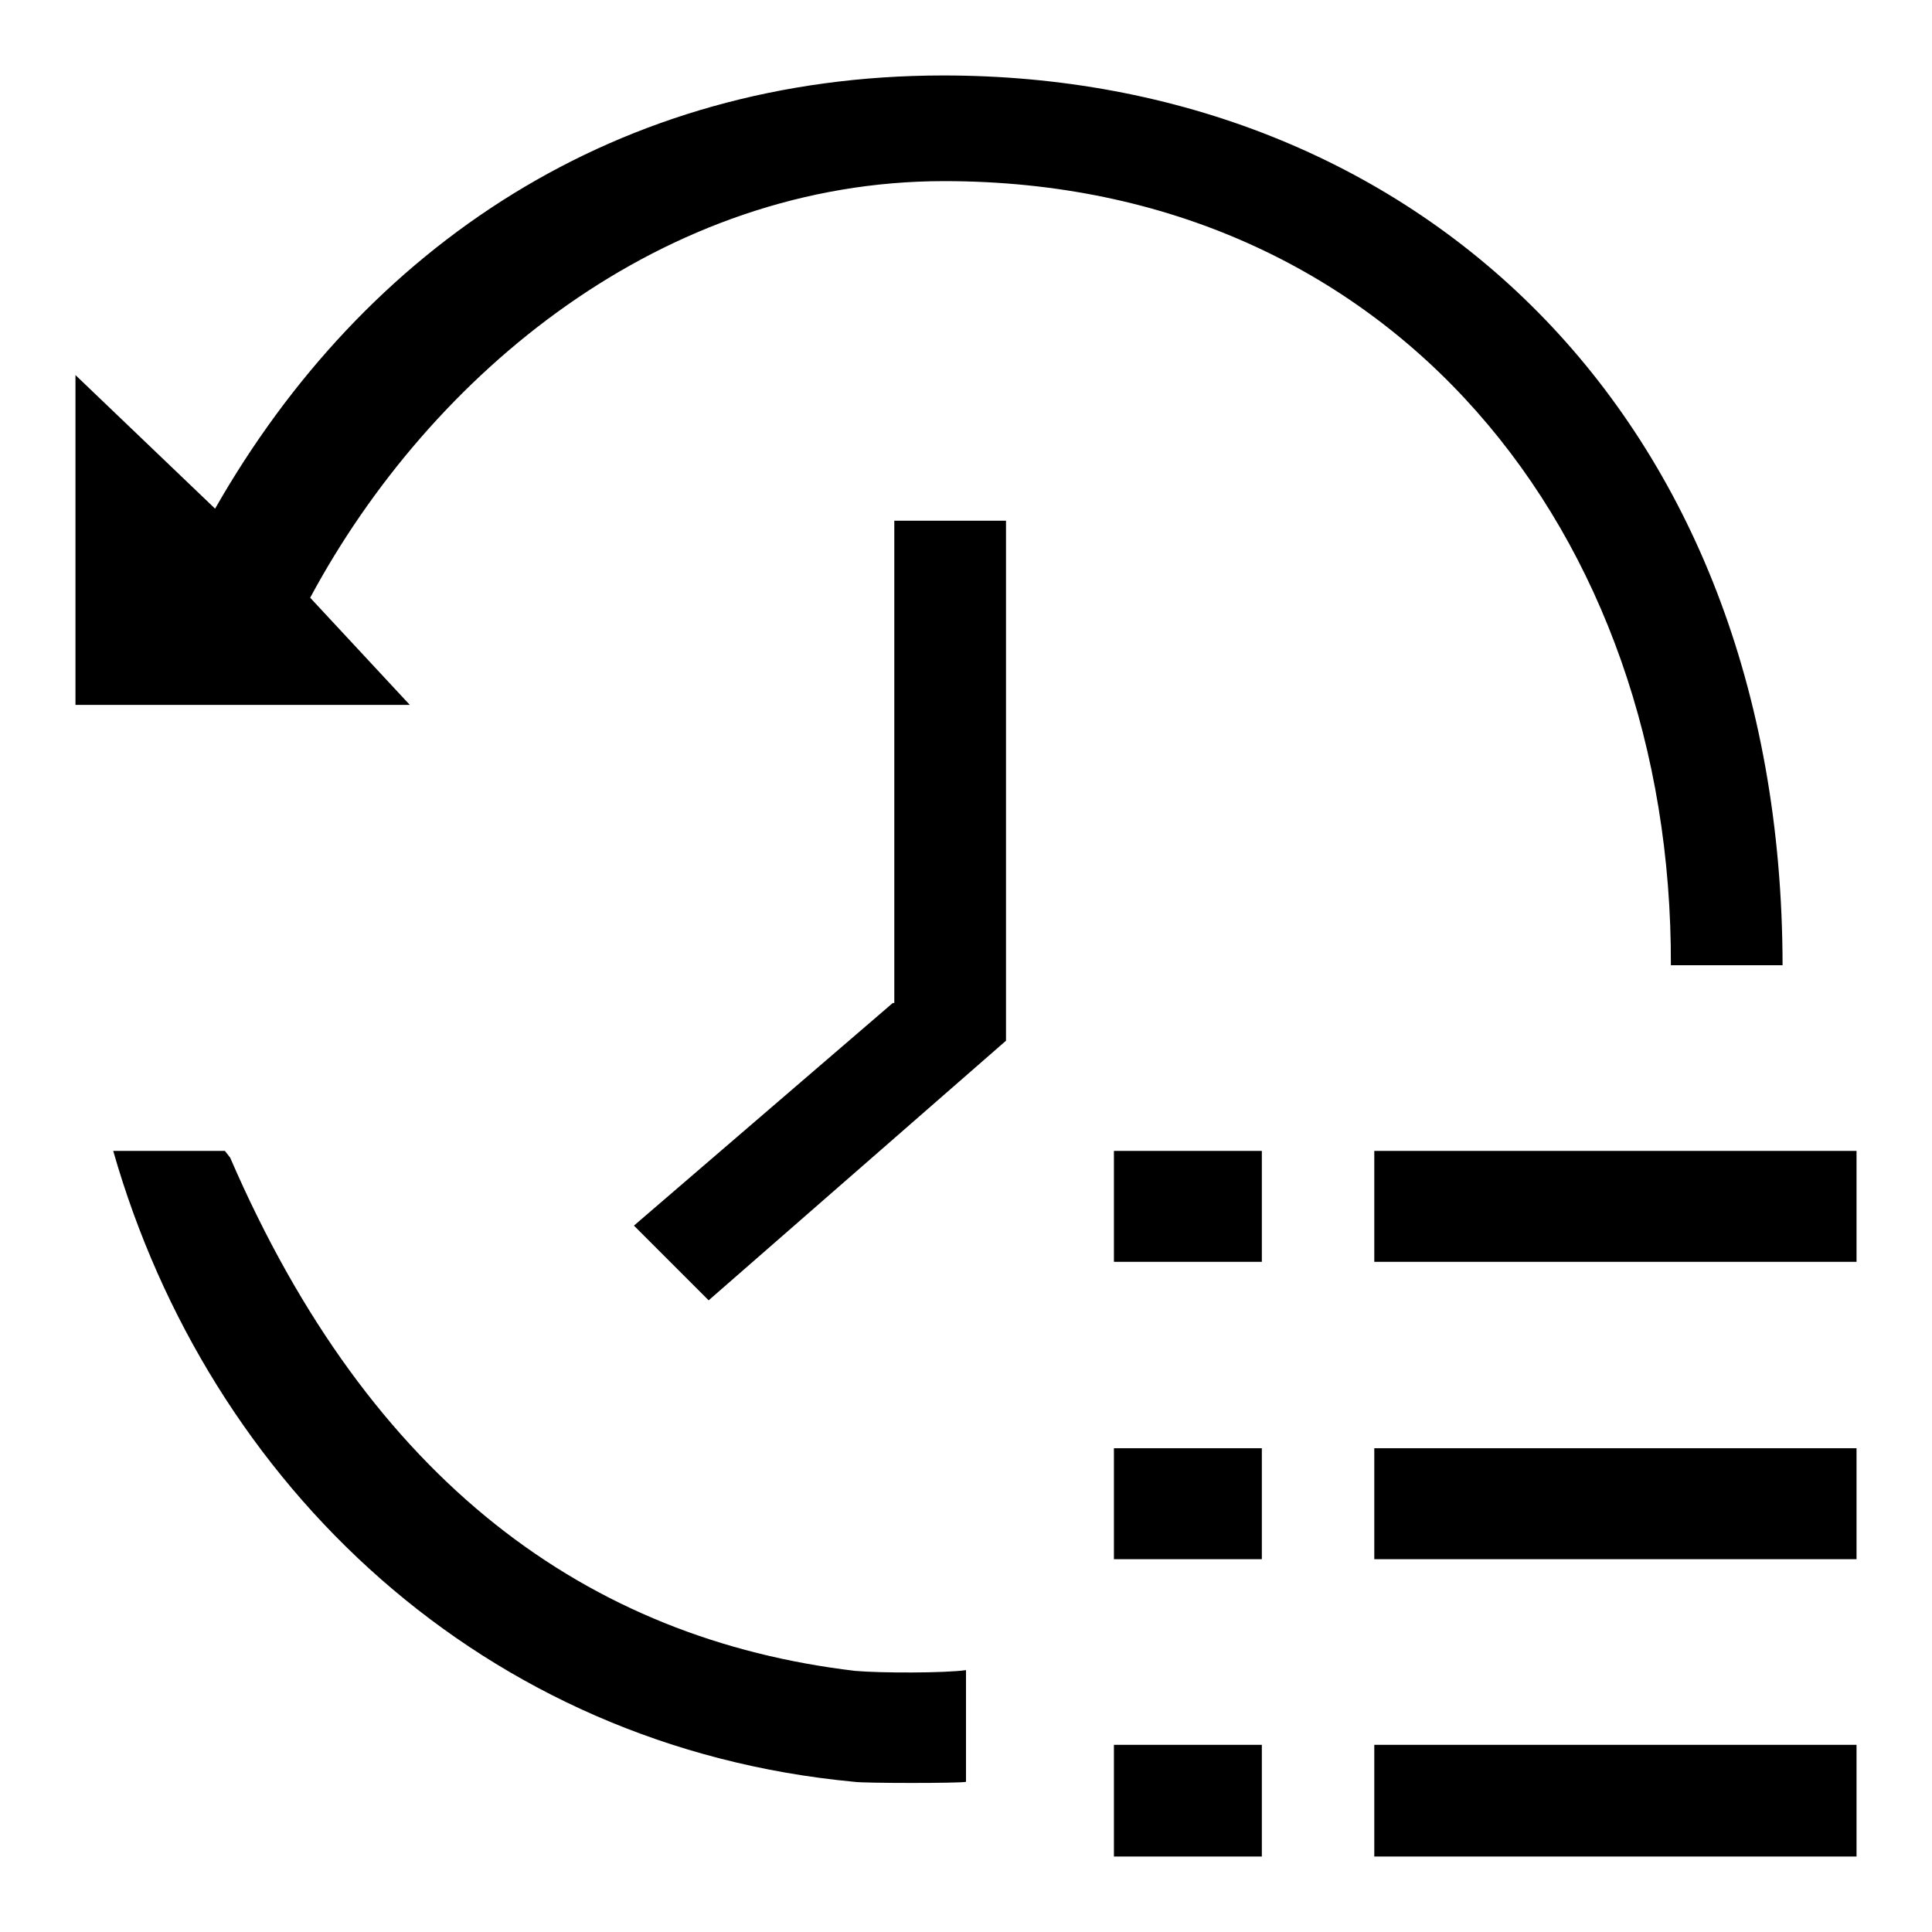<?xml version="1.0" encoding="utf-8"?>
<!-- Svg Vector Icons : http://www.onlinewebfonts.com/icon -->
<!DOCTYPE svg PUBLIC "-//W3C//DTD SVG 1.1//EN" "http://www.w3.org/Graphics/SVG/1.1/DTD/svg11.dtd">
<svg version="1.1" xmlns="http://www.w3.org/2000/svg" xmlns:xlink="http://www.w3.org/1999/xlink" x="0px" y="0px" viewBox="0 0 256 256" enable-background="new 0 0 256 256" xml:space="preserve">
<g><g><path fill="#000000" d="M41.1,79.2c16-29.8,46.8-55.2,84-55.2c59.5,0,96.5,46.7,96.3,103.9h14.8C236.1,54.4,187,10,125,10c-43.2,0-76.7,22.7-96.5,57.4L10,49.7v43.7h44.3L41.1,79.2z M118.3,132.9l-34.3,29.5l9.9,9.9l39.4-34.4V69h-14.8v63.9H118.3z M182.1,152.5v14.7H246v-14.7H182.1z M182.1,246H246v-14.8h-63.9V246z M182.1,206.6H246v-14.7h-63.9V206.6z M147.6,167.2h19.6v-14.7h-19.6V167.2z M147.6,246h19.6v-14.8h-19.6V246z M147.6,206.6h19.6v-14.7h-19.6V206.6z M113.3,221.4c-35.4-4.2-64.2-25-82.8-68l-0.7-0.9H15c12.7,44.4,49.1,79,98.2,83.6c1.2,0.2,14.2,0.2,14.8,0v-14.8C125.2,221.7,116.7,221.7,113.3,221.4z"/></g></g>
</svg>